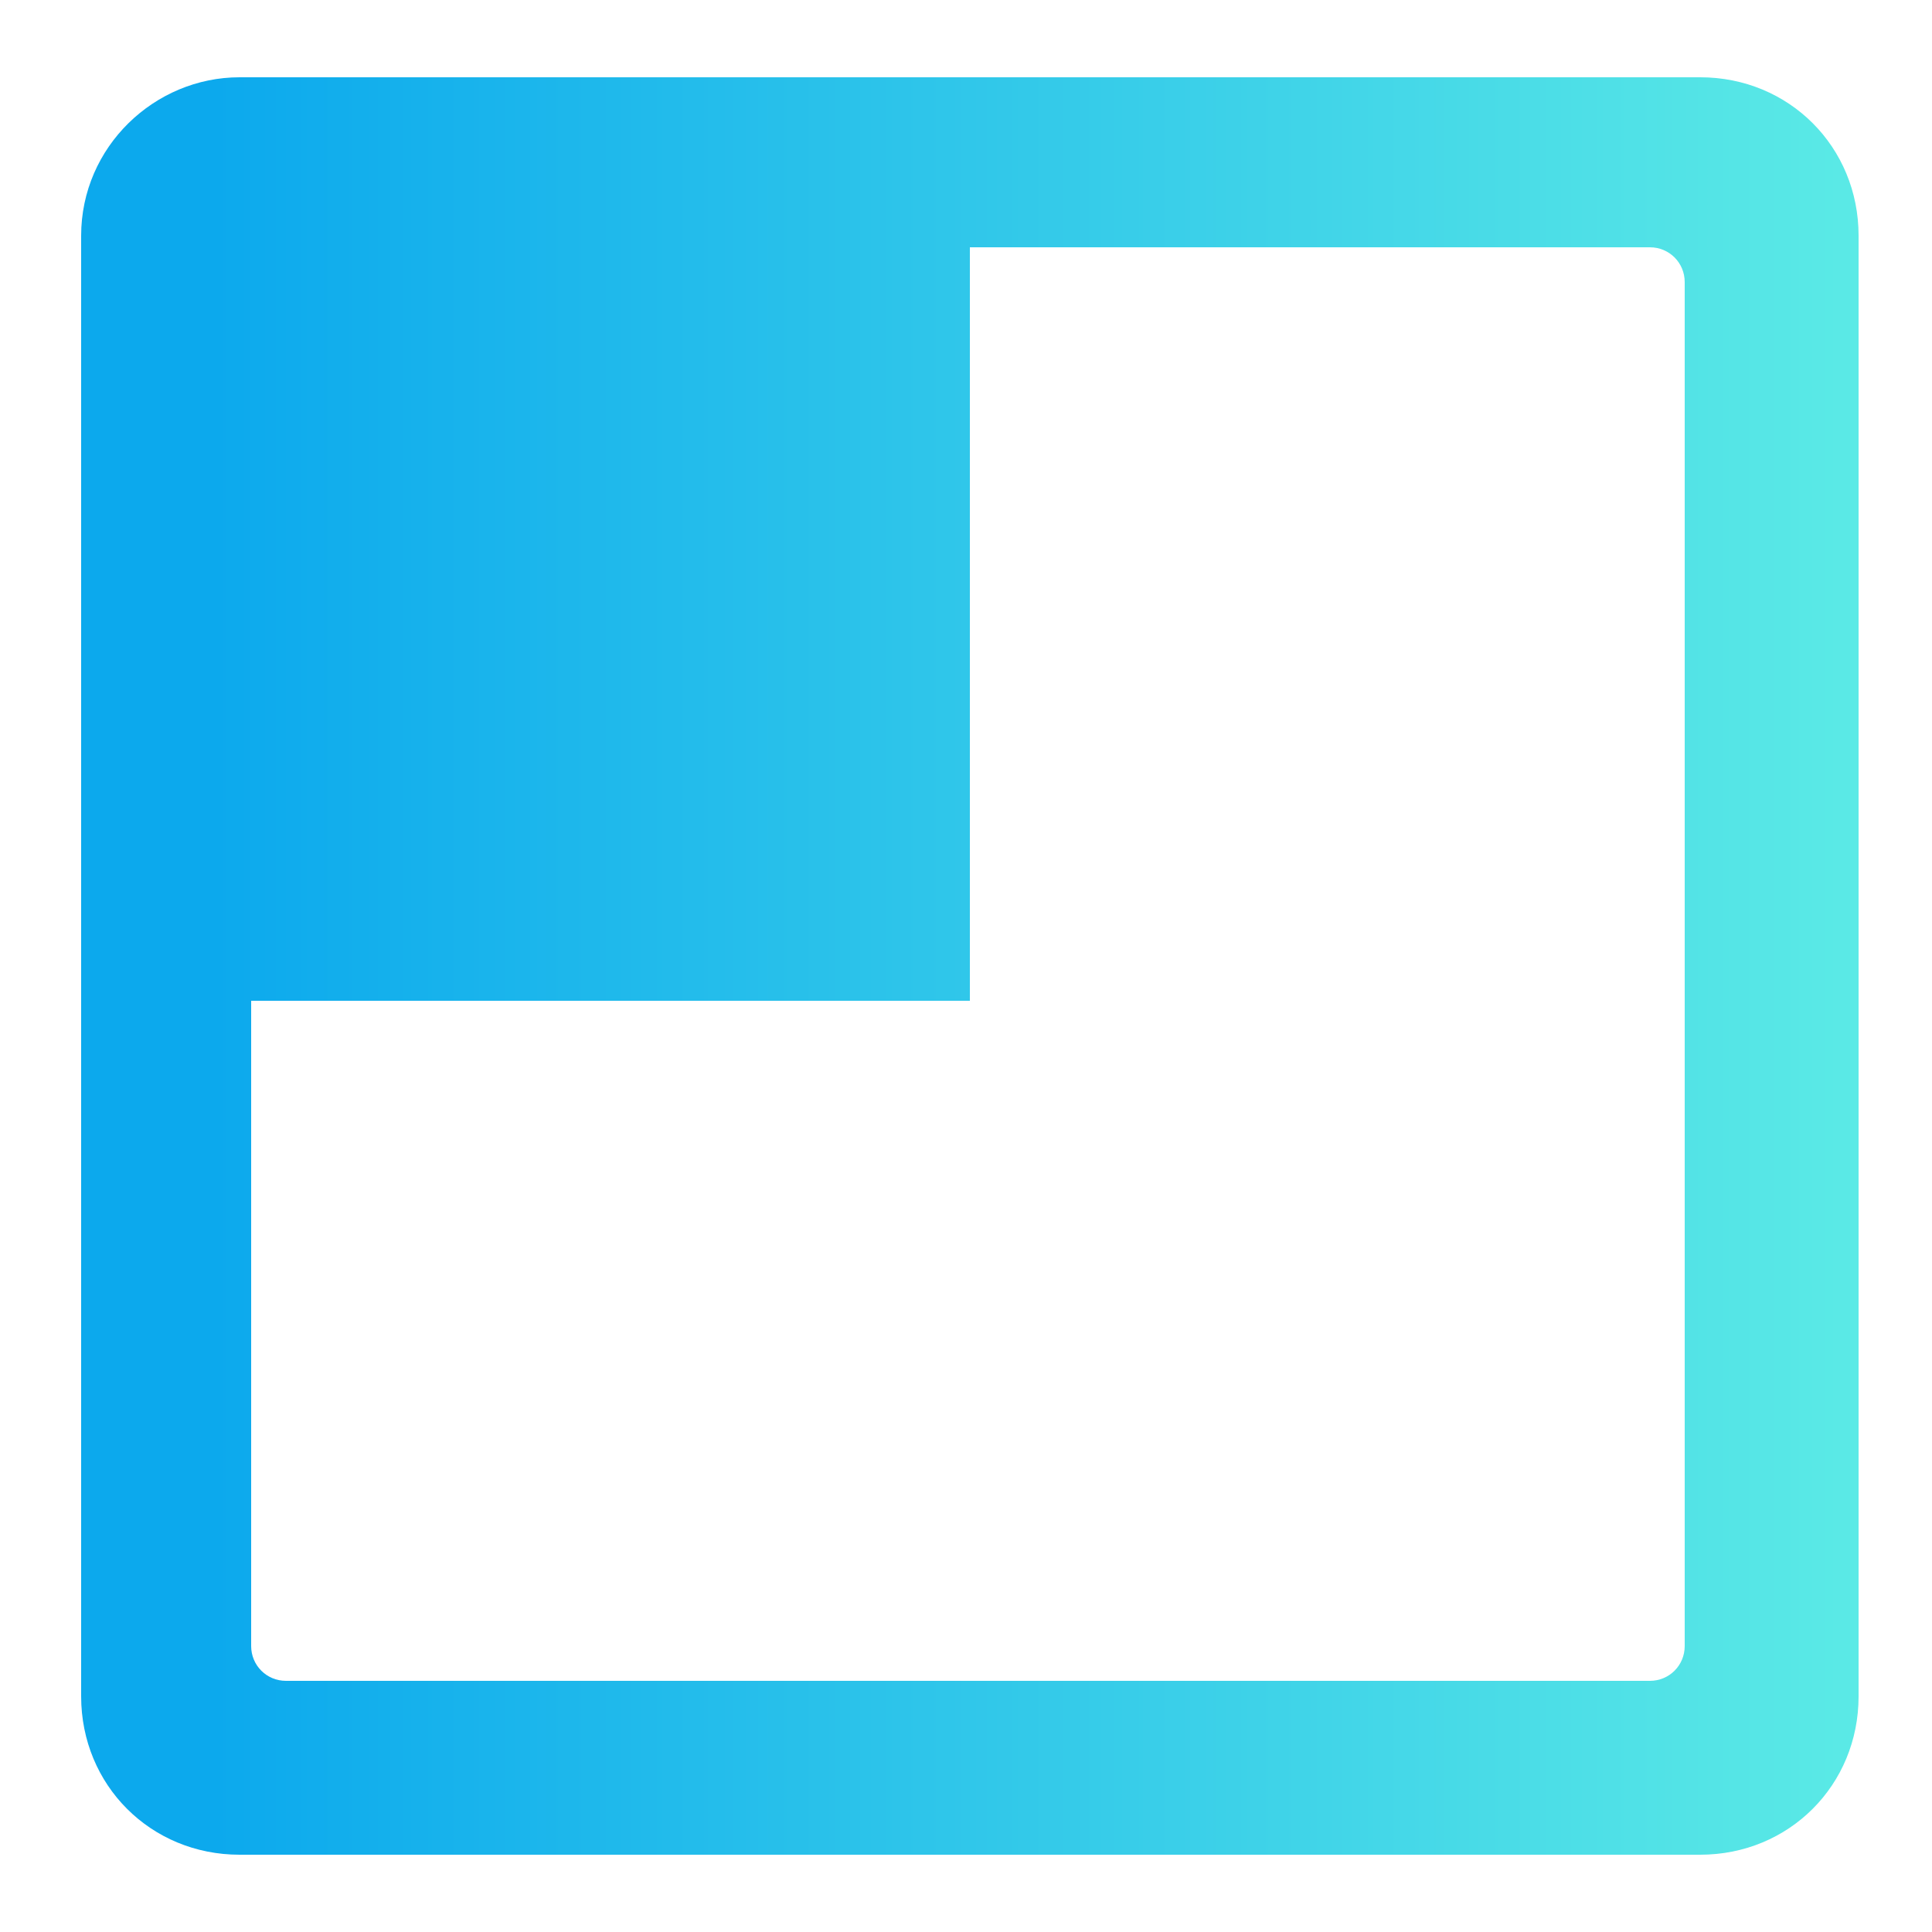 <?xml version="1.0" encoding="UTF-8"?>
<svg xmlns="http://www.w3.org/2000/svg" version="1.1" xmlns:xlink="http://www.w3.org/1999/xlink" viewBox="0 0 50 50">
  <defs>
    <style>
      .cls-1 {
        fill: url(#linear-gradient);
      }
    </style>
    <linearGradient id="linear-gradient" x1="5.5" y1="25" x2="51.5" y2="25" gradientUnits="userSpaceOnUse">
      <stop offset="0" stop-color="#0ca9ed"/>
      <stop offset="1" stop-color="#61efe5"/>
    </linearGradient>
  </defs>
  <!-- Generator: Adobe Illustrator 28.7.5, SVG Export Plug-In . SVG Version: 1.2.0 Build 176)  -->
  <g>
    <g id="Layer_1">
      <path class="cls-1" d="M43.9,2H6.2c-2.2,0-4.1,1.8-4.1,4.1v37.8c0,2.3,1.8,4.1,4.1,4.1h37.8c2.3,0,4.1-1.8,4.1-4.1V6.1c0-2.3-1.8-4.1-4.1-4.1ZM43.6,42.6c0,.5-.4.9-.9.9H7.4c-.5,0-.9-.4-.9-.9v-16.7h18.6V6.4h17.6c.5,0,.9.4.9.9v35.2h0Z"/>
    </g>
  </g>
</svg>
